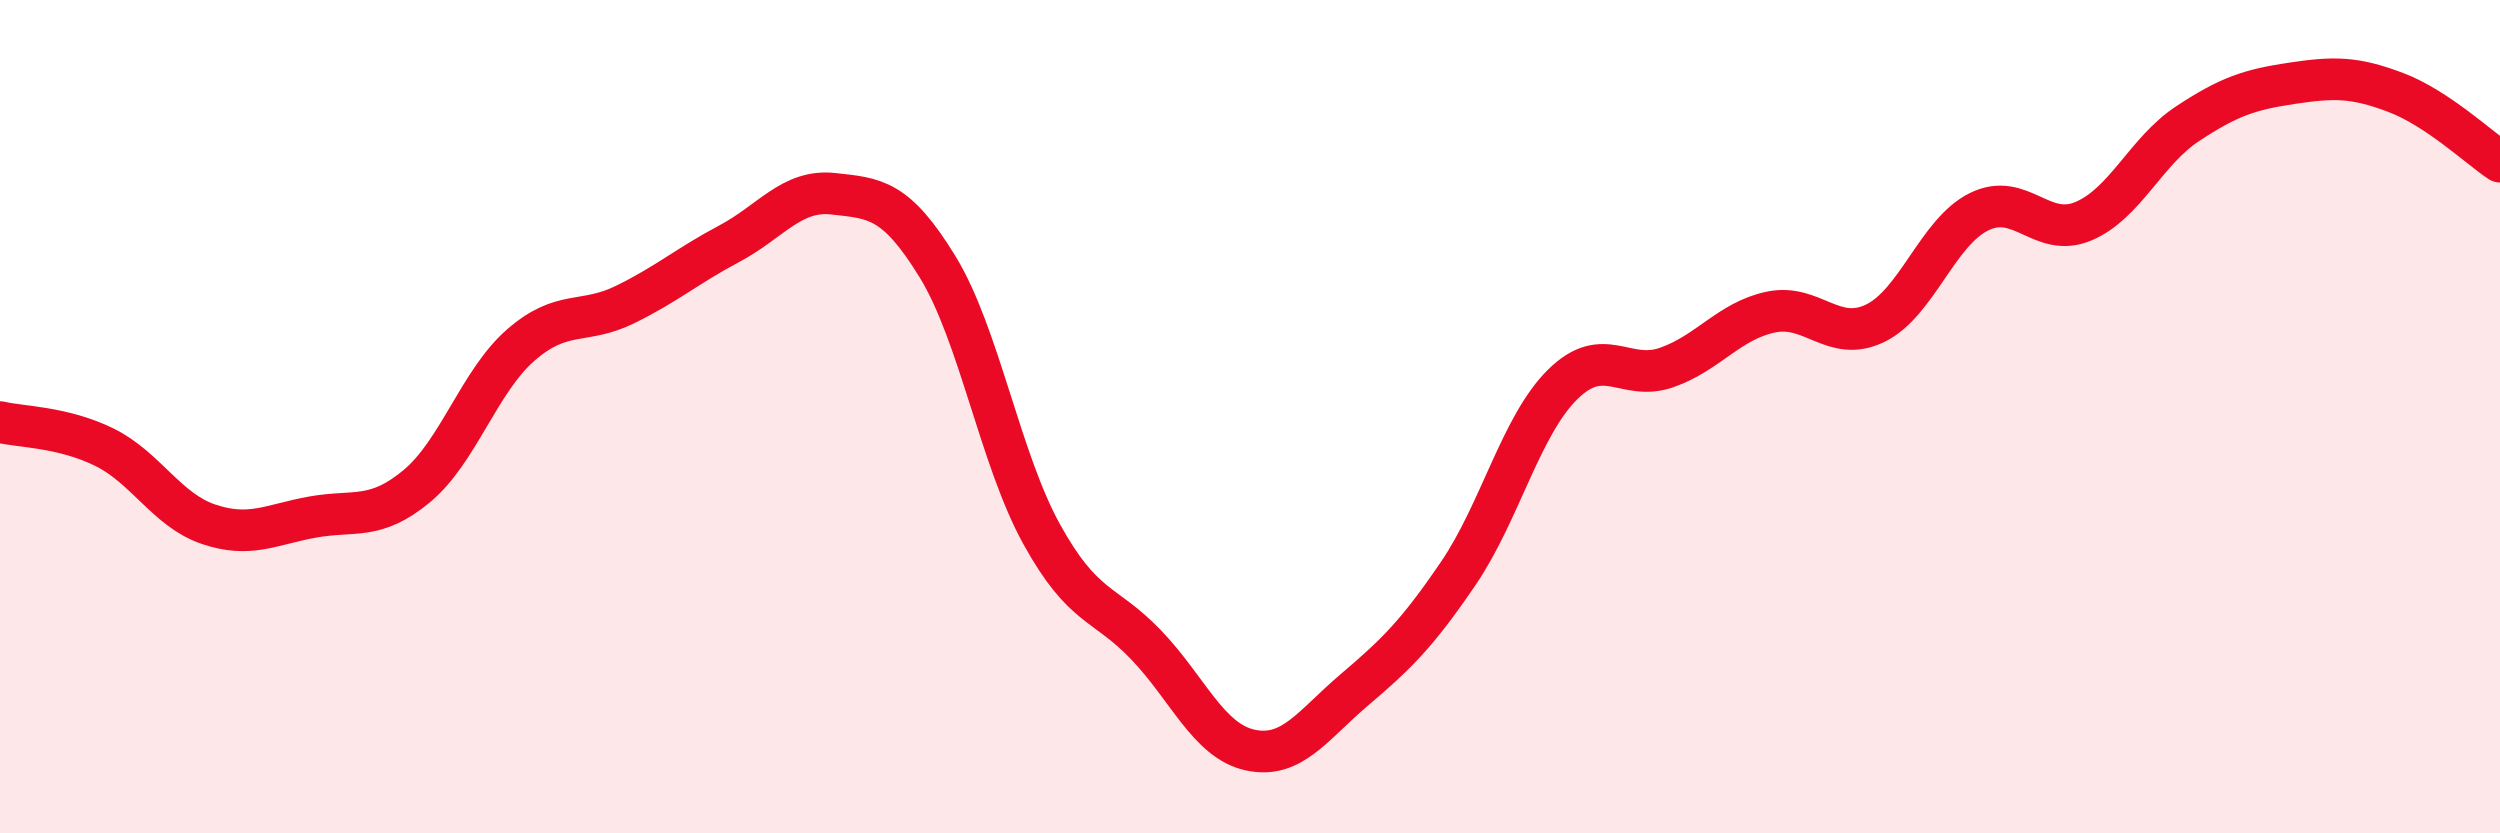 
    <svg width="60" height="20" viewBox="0 0 60 20" xmlns="http://www.w3.org/2000/svg">
      <path
        d="M 0,10.13 C 0.5,10.25 1.5,10.24 2.5,10.73 C 3.5,11.22 4,12.24 5,12.58 C 6,12.92 6.5,12.59 7.5,12.41 C 8.5,12.23 9,12.5 10,11.67 C 11,10.84 11.5,9.15 12.5,8.28 C 13.5,7.41 14,7.8 15,7.31 C 16,6.82 16.5,6.38 17.5,5.85 C 18.5,5.32 19,4.54 20,4.65 C 21,4.76 21.5,4.77 22.5,6.4 C 23.5,8.03 24,11.01 25,12.82 C 26,14.63 26.5,14.43 27.5,15.47 C 28.5,16.51 29,17.78 30,18 C 31,18.22 31.5,17.41 32.5,16.56 C 33.5,15.71 34,15.23 35,13.76 C 36,12.29 36.5,10.22 37.5,9.23 C 38.5,8.24 39,9.17 40,8.82 C 41,8.47 41.5,7.7 42.5,7.49 C 43.5,7.28 44,8.24 45,7.76 C 46,7.28 46.5,5.57 47.5,5.08 C 48.5,4.59 49,5.73 50,5.31 C 51,4.89 51.5,3.63 52.5,2.97 C 53.5,2.31 54,2.15 55,2 C 56,1.85 56.5,1.84 57.5,2.22 C 58.5,2.6 59.5,3.55 60,3.88L60 20L0 20Z"
        fill="#EB0A25"
        opacity="0.1"
        stroke-linecap="round"
        stroke-linejoin="round"
      />
      <path
        d="M 0,10.13 C 0.5,10.25 1.5,10.24 2.5,10.73 C 3.5,11.22 4,12.24 5,12.58 C 6,12.92 6.5,12.59 7.5,12.41 C 8.5,12.23 9,12.5 10,11.67 C 11,10.84 11.5,9.15 12.5,8.28 C 13.5,7.41 14,7.8 15,7.31 C 16,6.82 16.5,6.38 17.5,5.85 C 18.5,5.32 19,4.54 20,4.65 C 21,4.76 21.5,4.77 22.5,6.4 C 23.5,8.03 24,11.01 25,12.82 C 26,14.63 26.5,14.43 27.5,15.47 C 28.5,16.51 29,17.78 30,18 C 31,18.22 31.5,17.41 32.5,16.56 C 33.5,15.71 34,15.23 35,13.76 C 36,12.29 36.5,10.22 37.5,9.23 C 38.5,8.24 39,9.17 40,8.82 C 41,8.47 41.5,7.7 42.5,7.49 C 43.5,7.28 44,8.24 45,7.76 C 46,7.28 46.5,5.57 47.5,5.08 C 48.5,4.59 49,5.73 50,5.31 C 51,4.89 51.5,3.63 52.5,2.97 C 53.5,2.31 54,2.15 55,2 C 56,1.85 56.5,1.84 57.5,2.22 C 58.5,2.6 59.5,3.55 60,3.88"
        stroke="#EB0A25"
        stroke-width="1"
        fill="none"
        stroke-linecap="round"
        stroke-linejoin="round"
      />
    </svg>
  